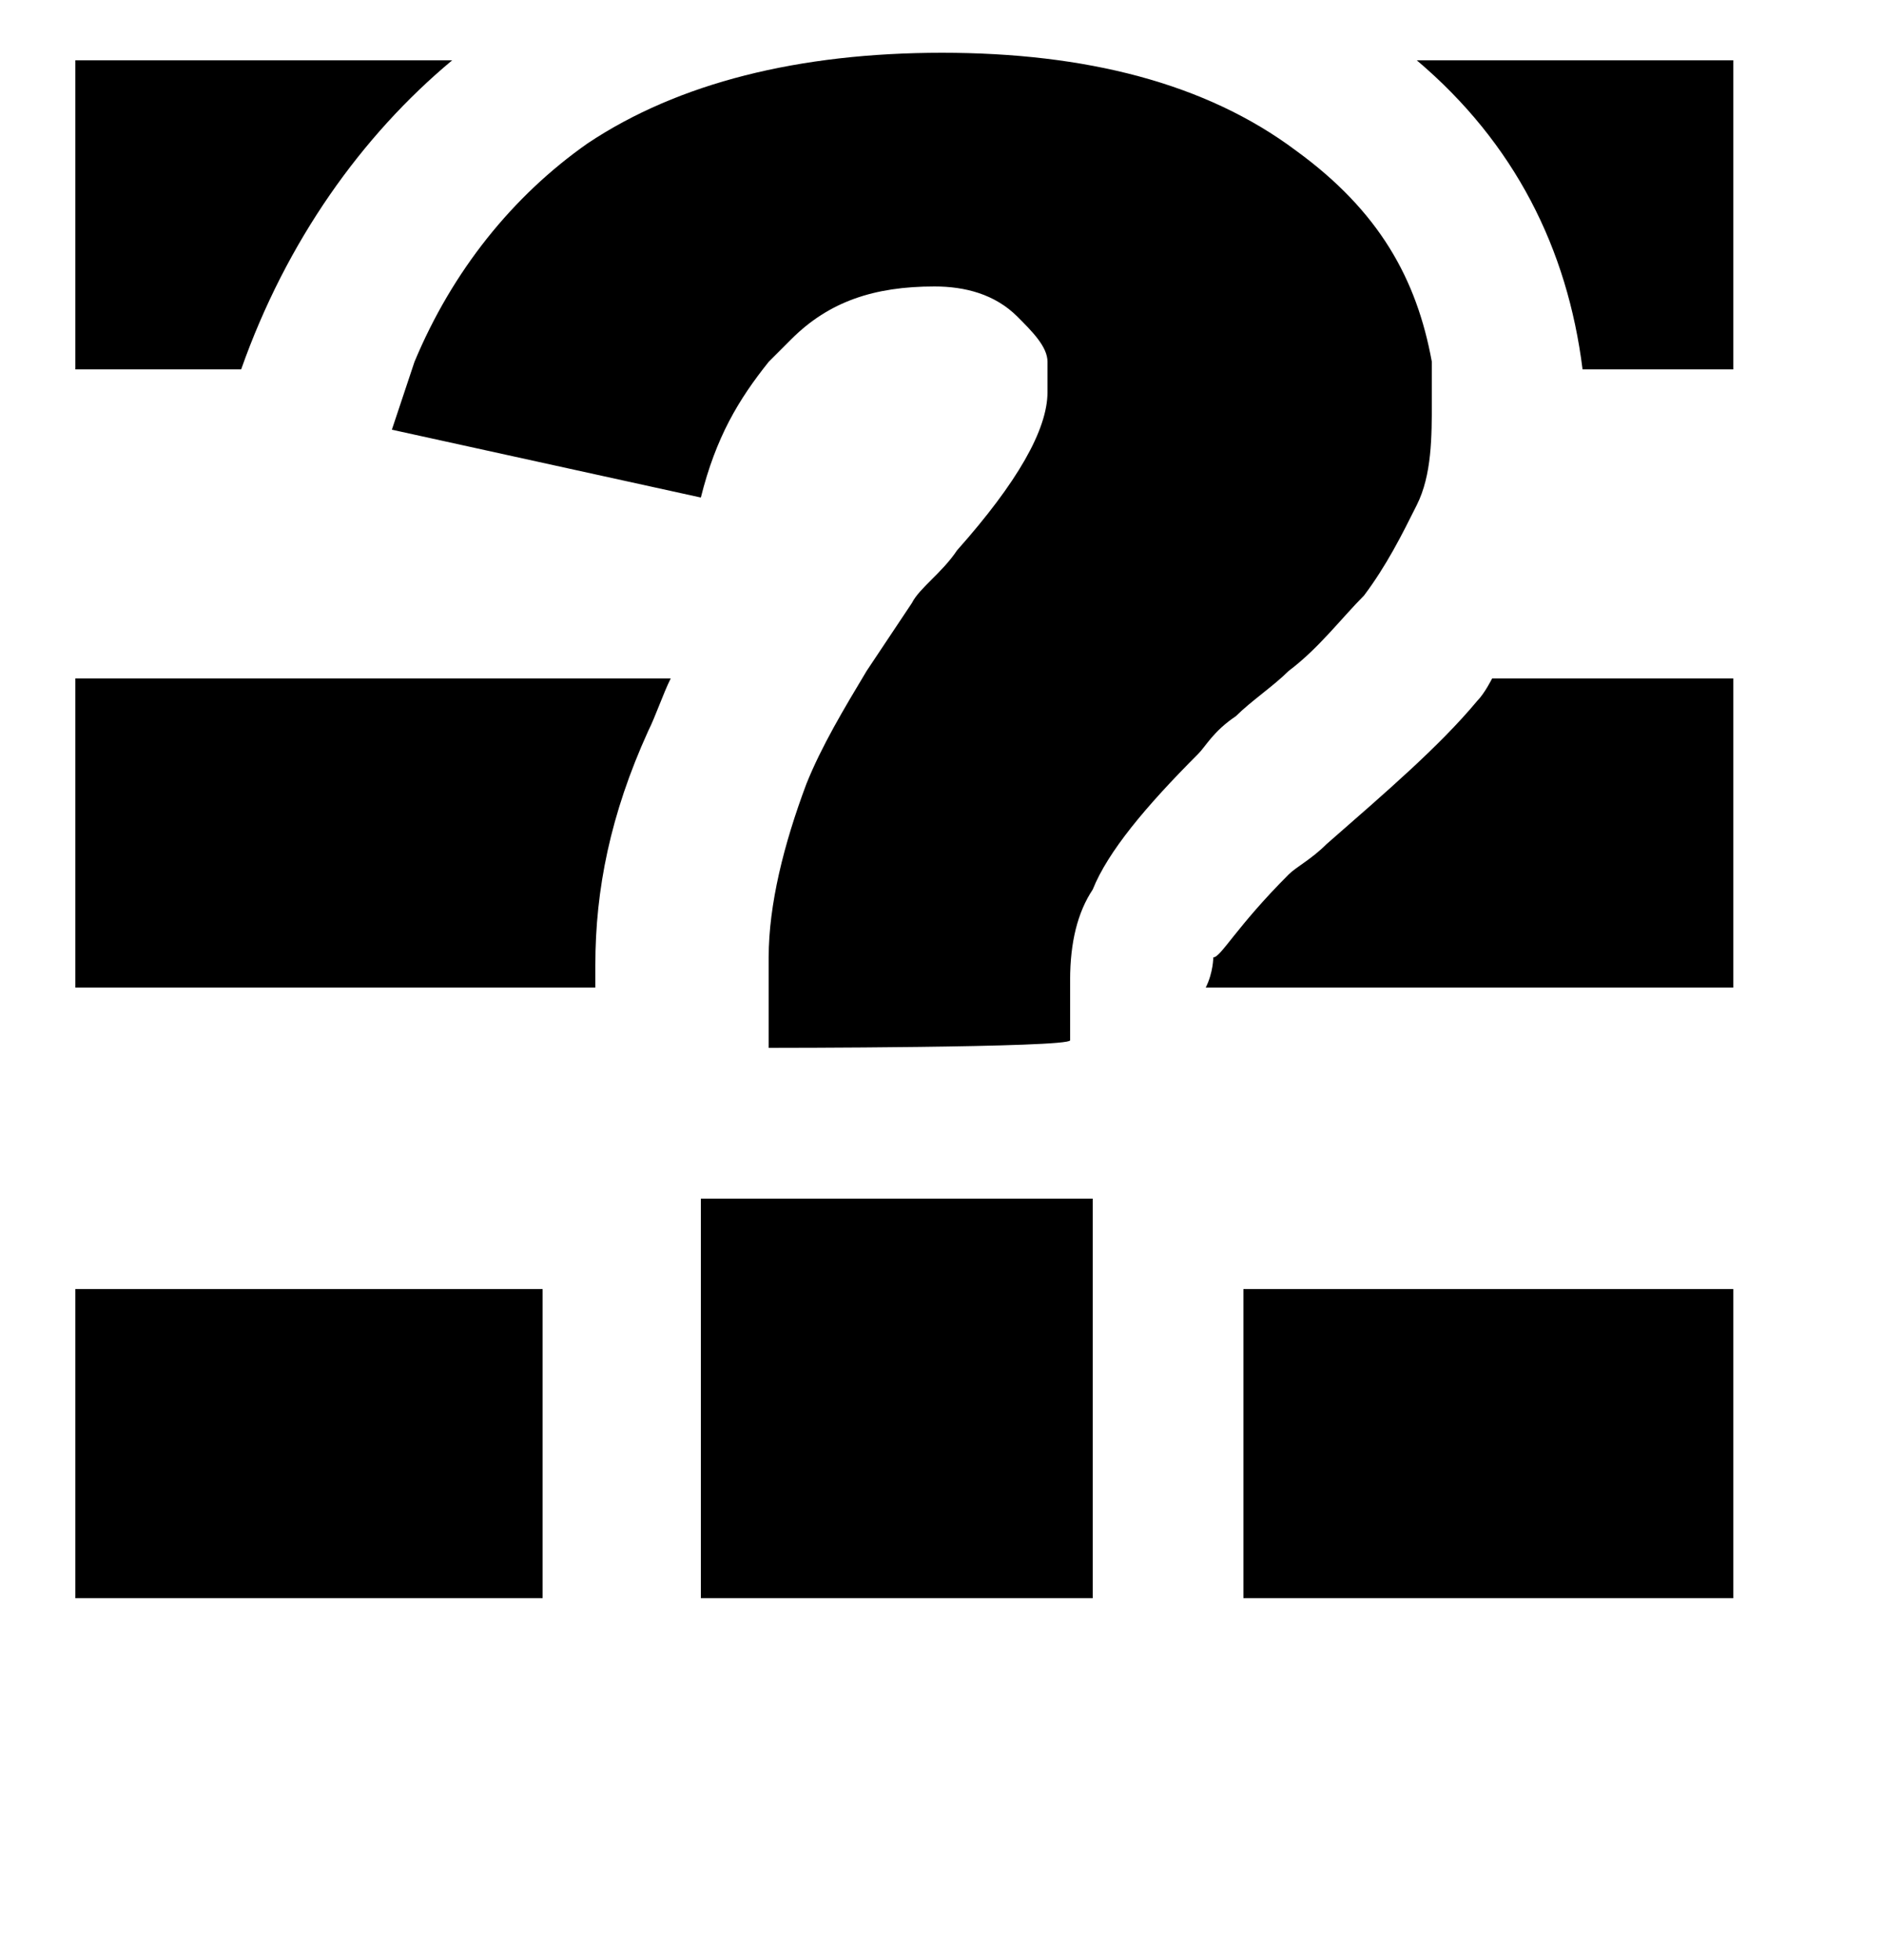 <?xml version="1.0" encoding="UTF-8"?>
<svg id="Layer_1" data-name="Layer 1" xmlns="http://www.w3.org/2000/svg" version="1.1" viewBox="0 0 25 26">
  <defs>
    <style>
      .cls-1, .cls-2 {
        fill: #000;
        stroke-width: 0px;
      }

      .cls-2 {
        fill-rule: evenodd;
      }
    </style>
  </defs>
  <path class="cls-2" d="M18.8.8c1.3,1.1,2,2.5,2.2,4.1h2V.8h-4.2ZM1,.8v4.1h2.2c.6-1.7,1.6-3.1,2.8-4.1H1ZM19.8,9c0,0-.1.2-.2.3-.5.6-1.2,1.2-2,1.9-.2.2-.4.3-.5.4-.7.7-.9,1.1-1,1.1,0,0,0,.2-.1.4h7v-4.1h-3.2ZM1,13.1h6.9v-.3c0-1,.2-2,.7-3.1.1-.2.2-.5.3-.7H1v4.1ZM16.5,17.1v4.1h6.5v-4.1h-6.5ZM1,21.2h6.2v-4.1H1v4.1Z"/>
  <rect class="cls-1" x="9.3" y="15.9" width="5.2" height="5.3"/>
  <path class="cls-1" d="M19,5.3c0,.5,0,1-.2,1.4-.2.4-.4.8-.7,1.2-.3.3-.6.7-1,1-.2.2-.5.4-.7.6-.3.2-.4.4-.5.5-.7.7-1.2,1.3-1.4,1.8-.2.3-.3.7-.3,1.2,0,.2,0,.5,0,.8h0c0,.1-4,.1-4,.1v-1.2c0-.7.2-1.5.5-2.3.2-.5.5-1,.8-1.5.2-.3.4-.6.6-.9.1-.2.4-.4.6-.7.8-.9,1.2-1.6,1.2-2.1s0-.3,0-.4c0-.2-.2-.4-.4-.6-.3-.3-.7-.4-1.1-.4-.8,0-1.4.2-1.9.7,0,0-.2.2-.3.3-.4.5-.7,1-.9,1.8l-4.1-.9c.1-.3.2-.6.3-.9.5-1.2,1.3-2.2,2.3-2.9,1.2-.8,2.8-1.2,4.7-1.2s3.5.4,4.7,1.3c1.1.8,1.6,1.7,1.8,2.8,0,.2,0,.3,0,.5Z"/>
</svg>